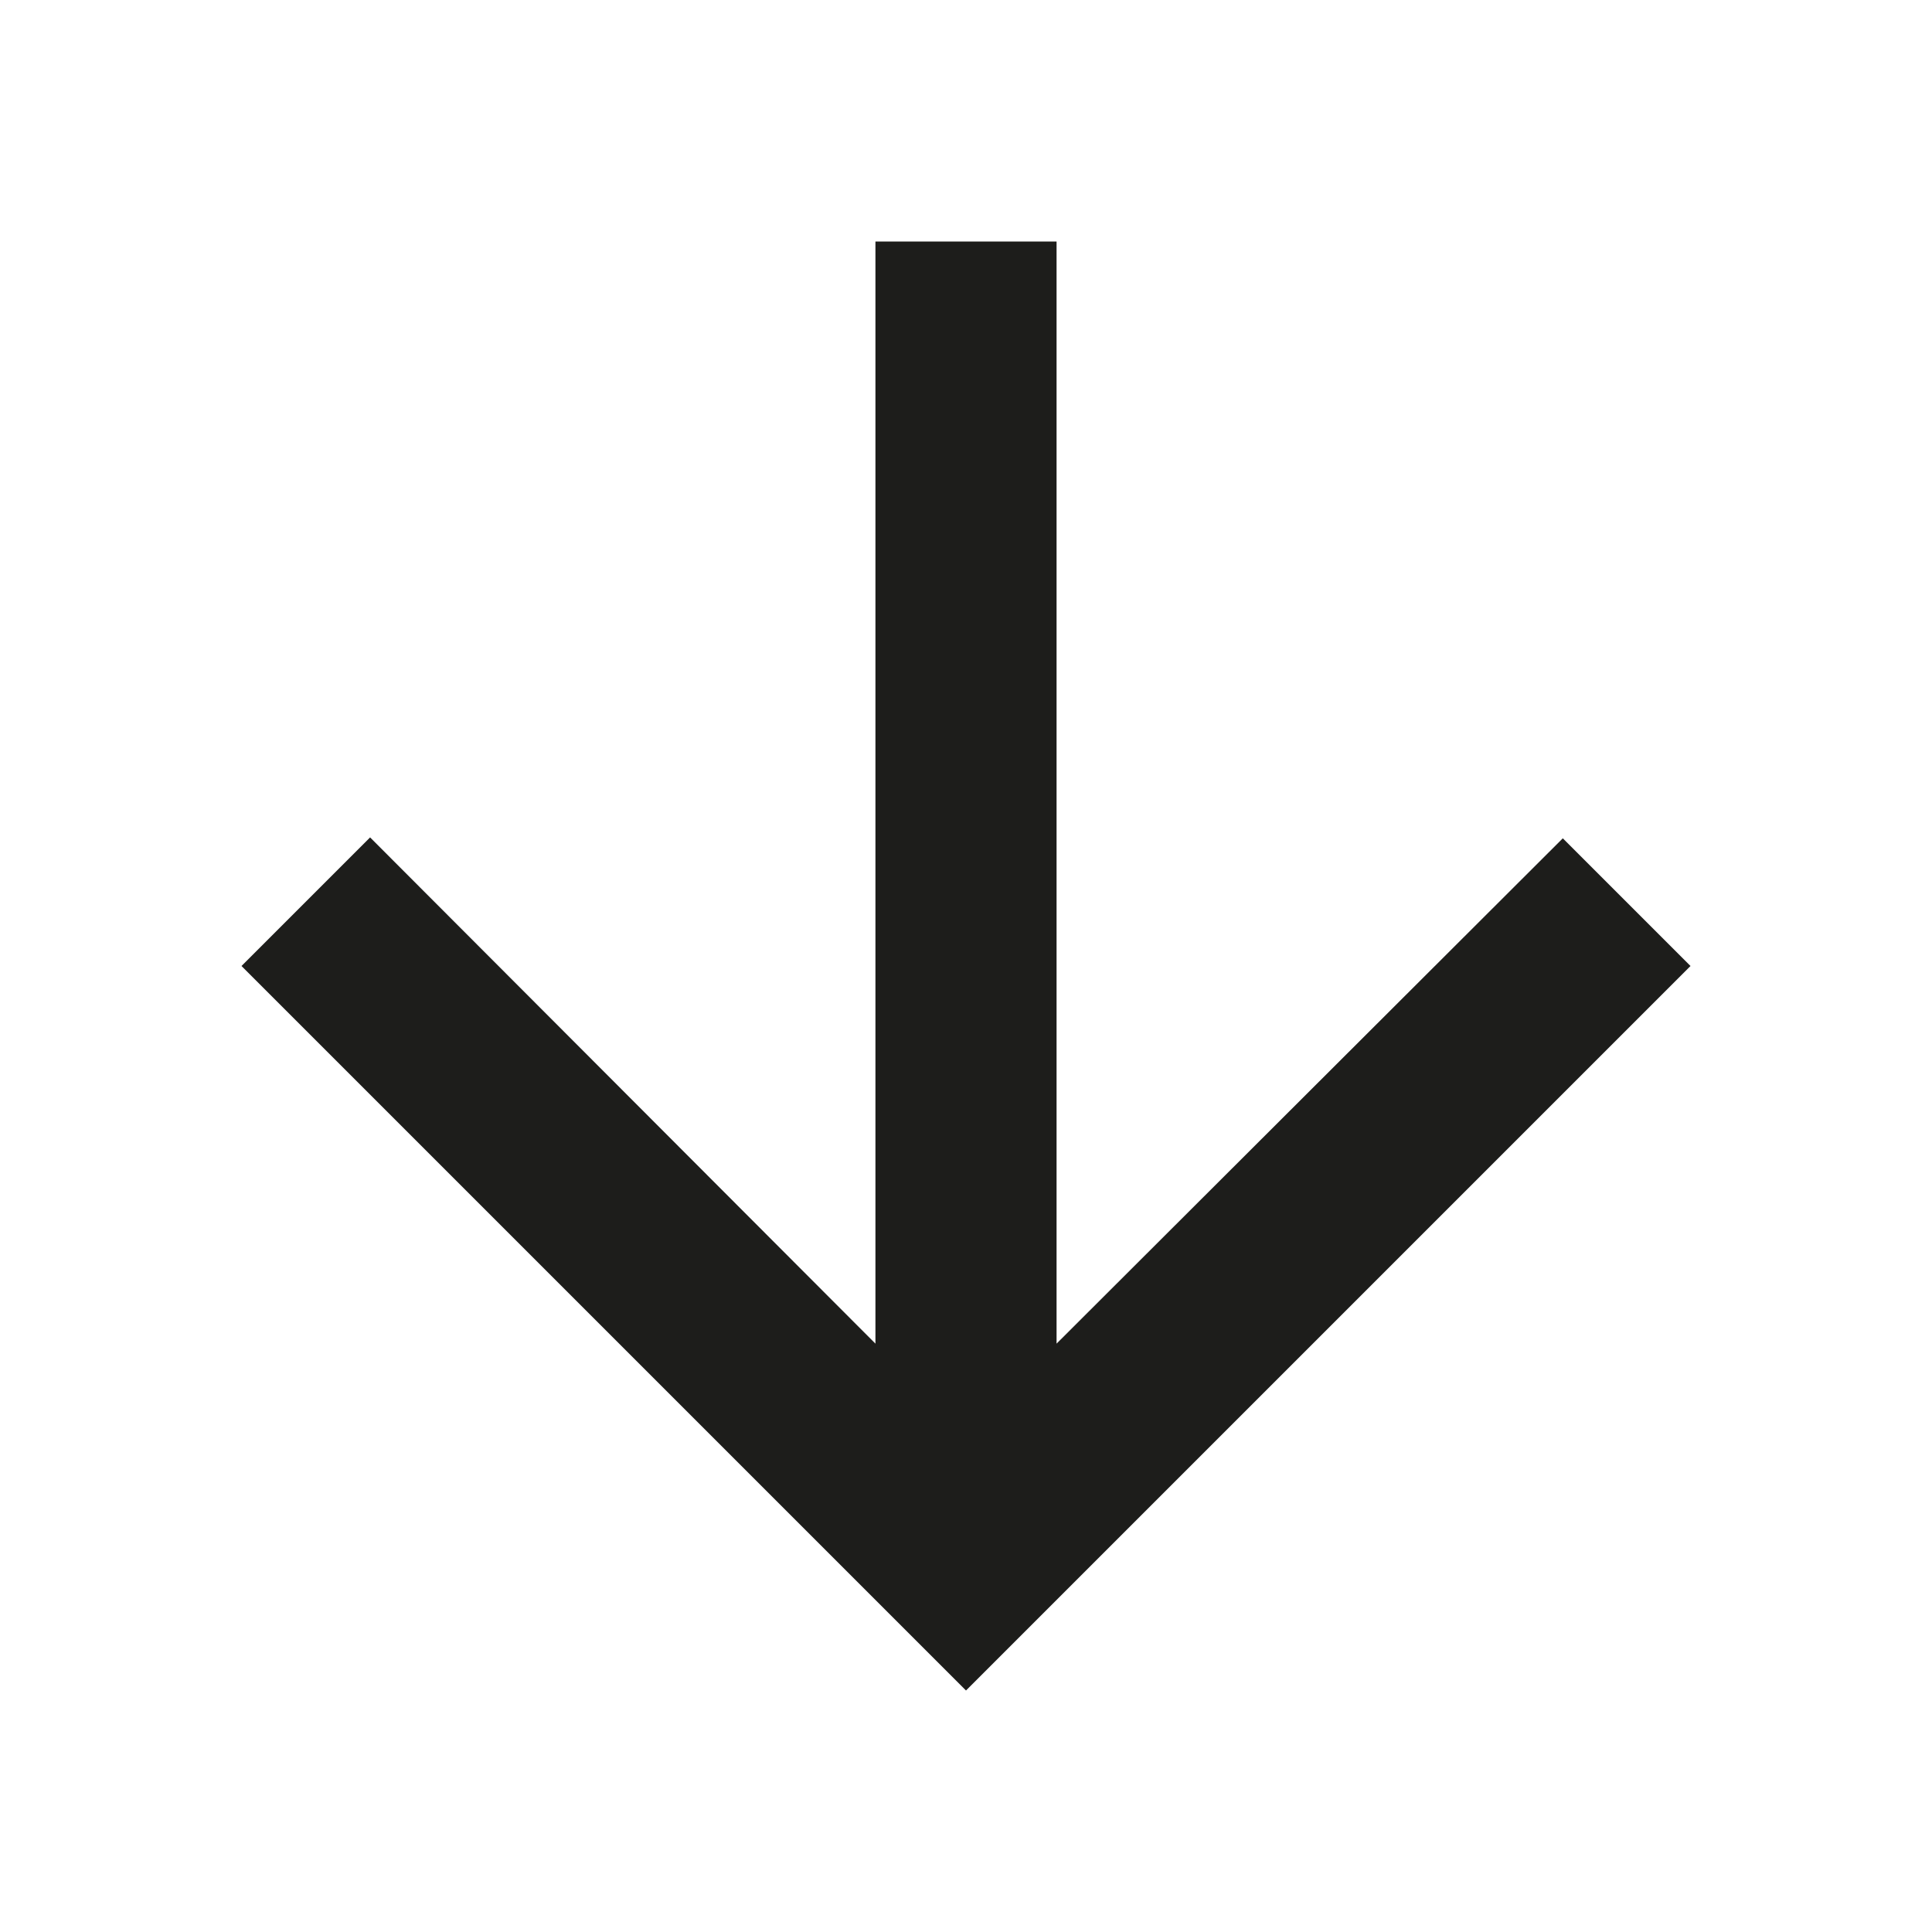 <?xml version="1.0" encoding="UTF-8"?>
<svg xmlns="http://www.w3.org/2000/svg" width="96" height="96" viewBox="0 0 96 96" fill="none">
  <g clip-path="url(#clip0_442_18174)">
    <path d="M84 48L77.655 41.655L52.5 66.765V12H43.5V66.765L18.39 41.61L12 48L48 84L84 48Z" fill="#1D1D1B"></path>
  </g>
  <defs>
    <clipPath id="clip0_442_18174">
      <rect width="96" height="96" fill="white"></rect>
    </clipPath>
  </defs>
</svg>
